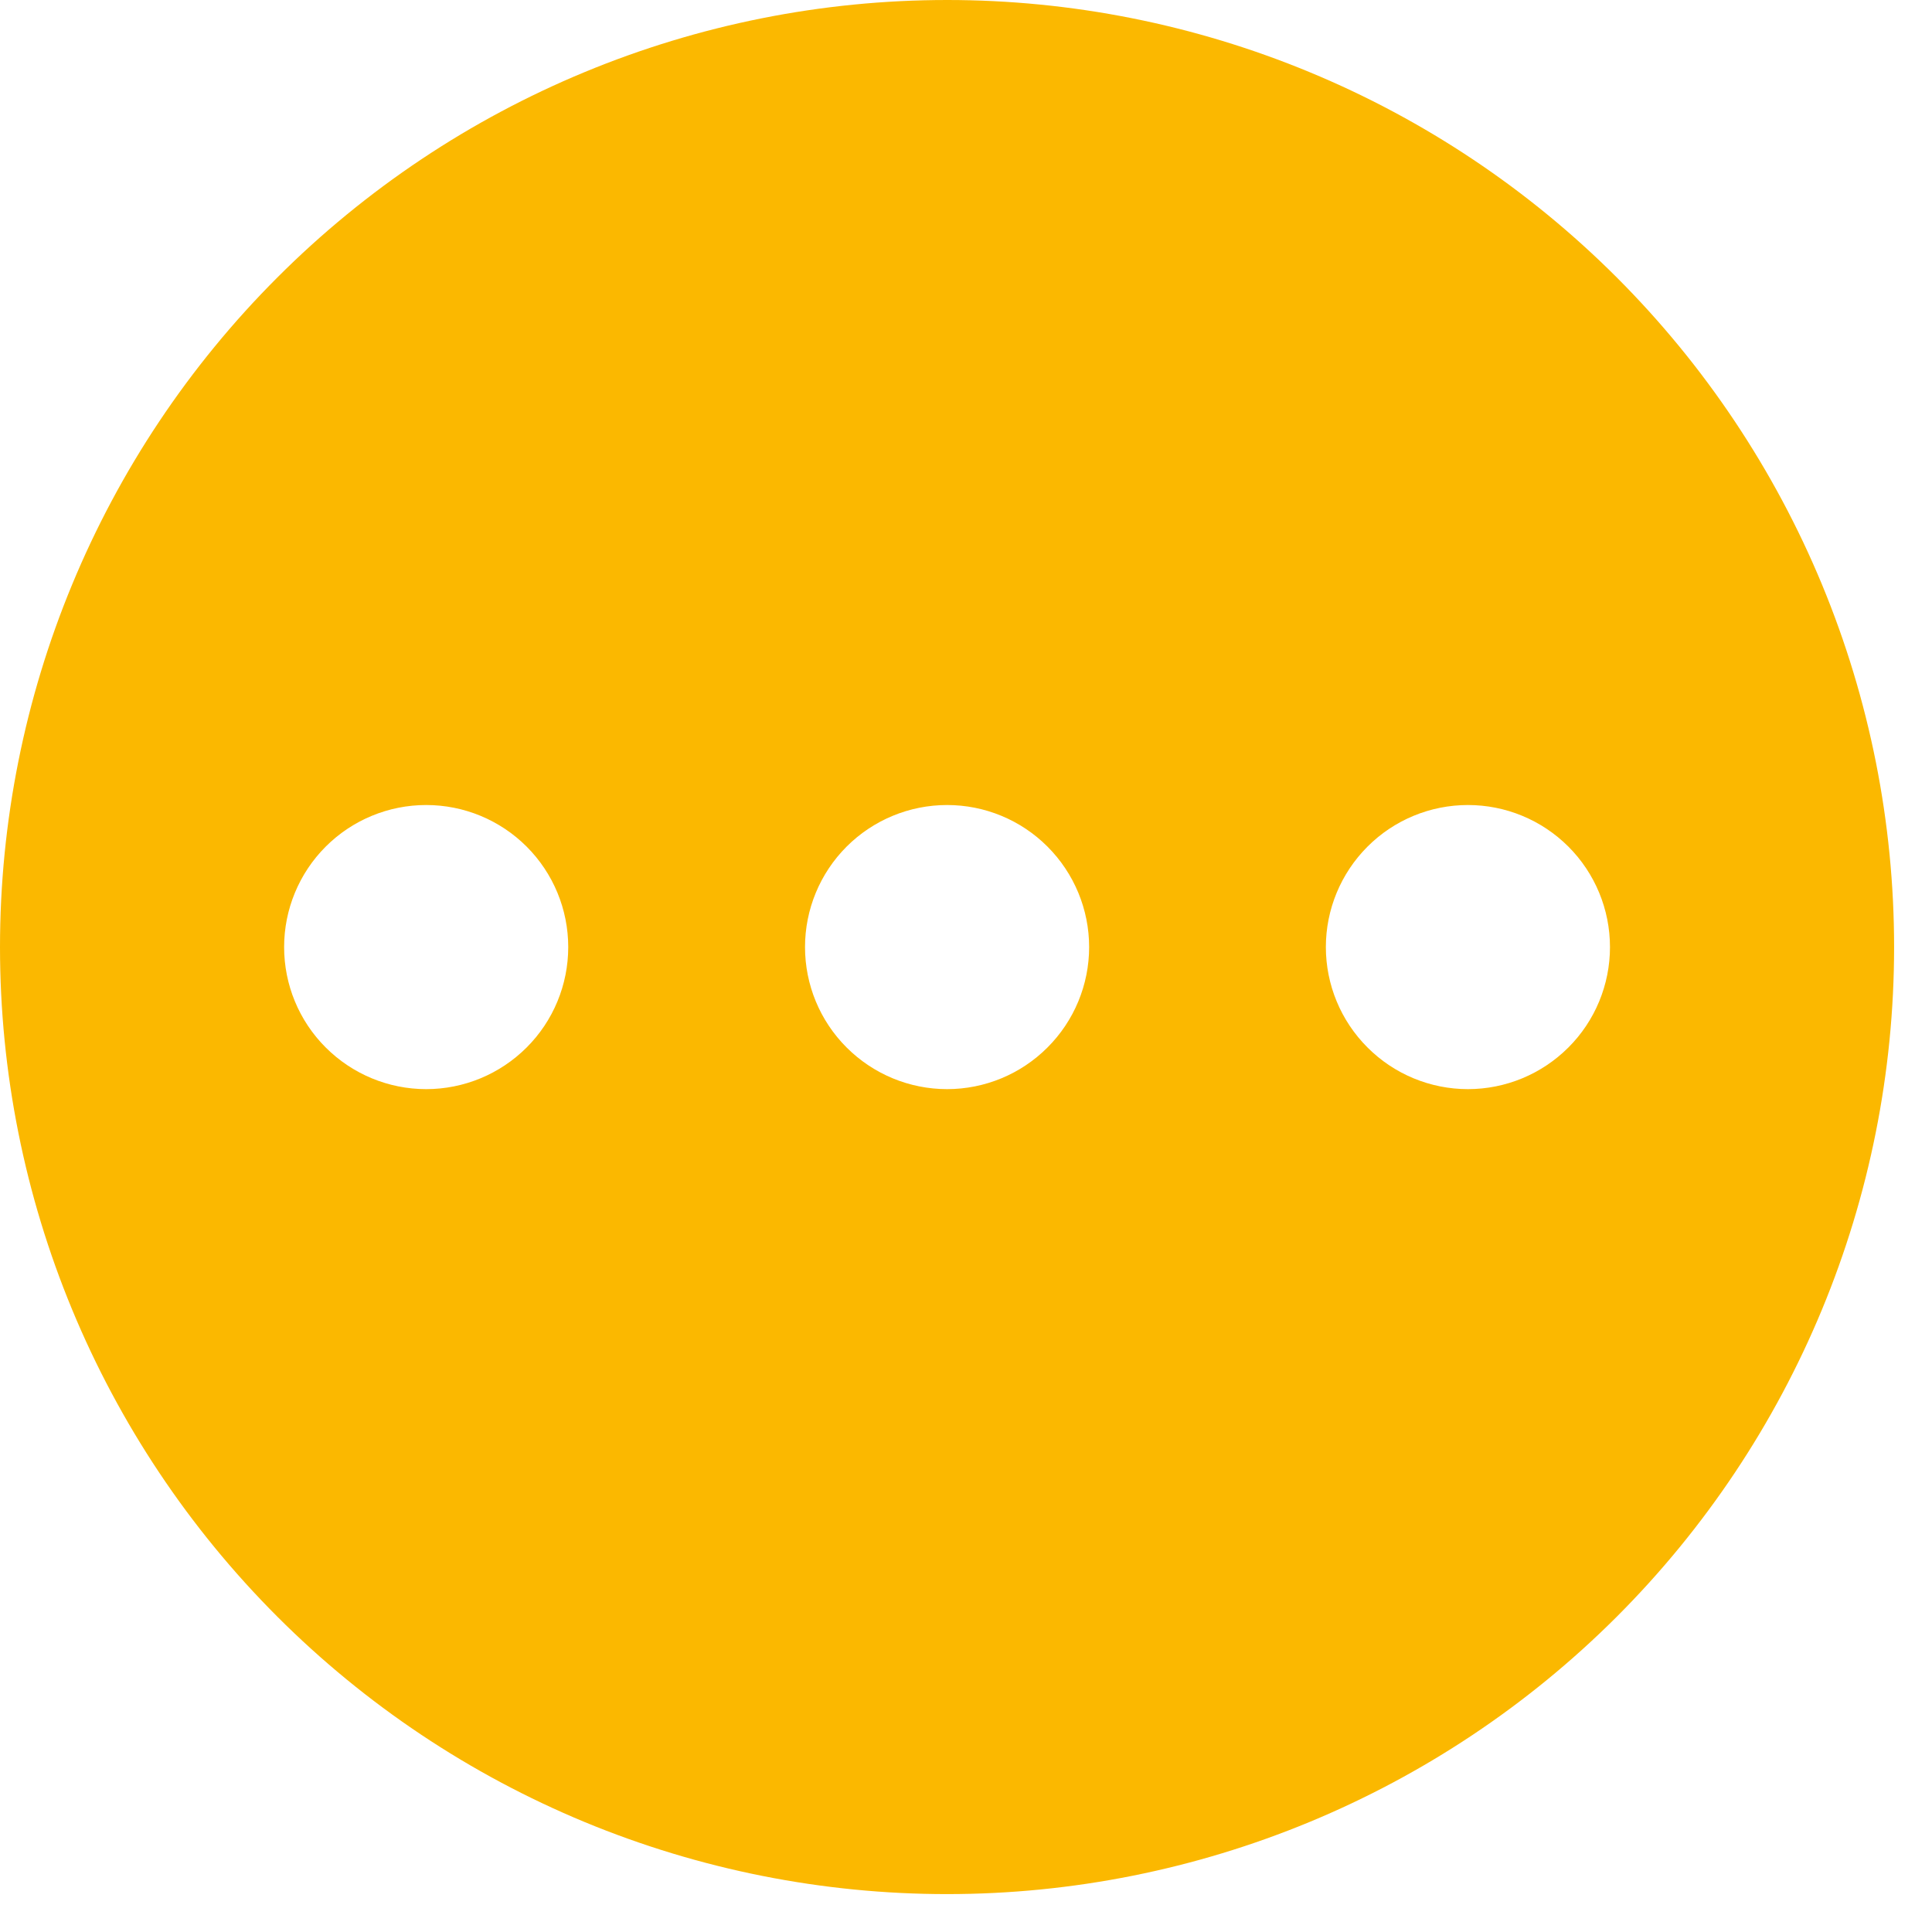 <svg width="34" height="34" viewBox="0 0 34 34" fill="none" xmlns="http://www.w3.org/2000/svg">
<path d="M16.667 0C18.855 0 21.023 0.431 23.045 1.269C25.067 2.106 26.904 3.334 28.452 4.882C29.999 6.429 31.227 8.267 32.065 10.289C32.902 12.311 33.333 14.478 33.333 16.667C33.333 21.087 31.577 25.326 28.452 28.452C25.326 31.577 21.087 33.333 16.667 33.333C14.478 33.333 12.311 32.902 10.289 32.065C8.267 31.227 6.429 29.999 4.882 28.452C1.756 25.326 0 21.087 0 16.667C0 12.246 1.756 8.007 4.882 4.882C8.007 1.756 12.246 0 16.667 0ZM16.667 14.167C16.004 14.167 15.368 14.43 14.899 14.899C14.43 15.368 14.167 16.004 14.167 16.667C14.167 17.33 14.43 17.966 14.899 18.434C15.368 18.903 16.004 19.167 16.667 19.167C17.33 19.167 17.966 18.903 18.434 18.434C18.903 17.966 19.167 17.33 19.167 16.667C19.167 16.004 18.903 15.368 18.434 14.899C17.966 14.43 17.33 14.167 16.667 14.167ZM7.5 14.167C6.837 14.167 6.201 14.43 5.732 14.899C5.263 15.368 5 16.004 5 16.667C5 17.33 5.263 17.966 5.732 18.434C6.201 18.903 6.837 19.167 7.5 19.167C8.163 19.167 8.799 18.903 9.268 18.434C9.737 17.966 10 17.33 10 16.667C10 16.004 9.737 15.368 9.268 14.899C8.799 14.43 8.163 14.167 7.5 14.167ZM25.833 14.167C25.17 14.167 24.534 14.43 24.066 14.899C23.597 15.368 23.333 16.004 23.333 16.667C23.333 17.33 23.597 17.966 24.066 18.434C24.534 18.903 25.17 19.167 25.833 19.167C26.496 19.167 27.132 18.903 27.601 18.434C28.07 17.966 28.333 17.33 28.333 16.667C28.333 16.004 28.07 15.368 27.601 14.899C27.132 14.43 26.496 14.167 25.833 14.167Z" fill="#FBB800"/>
</svg>
